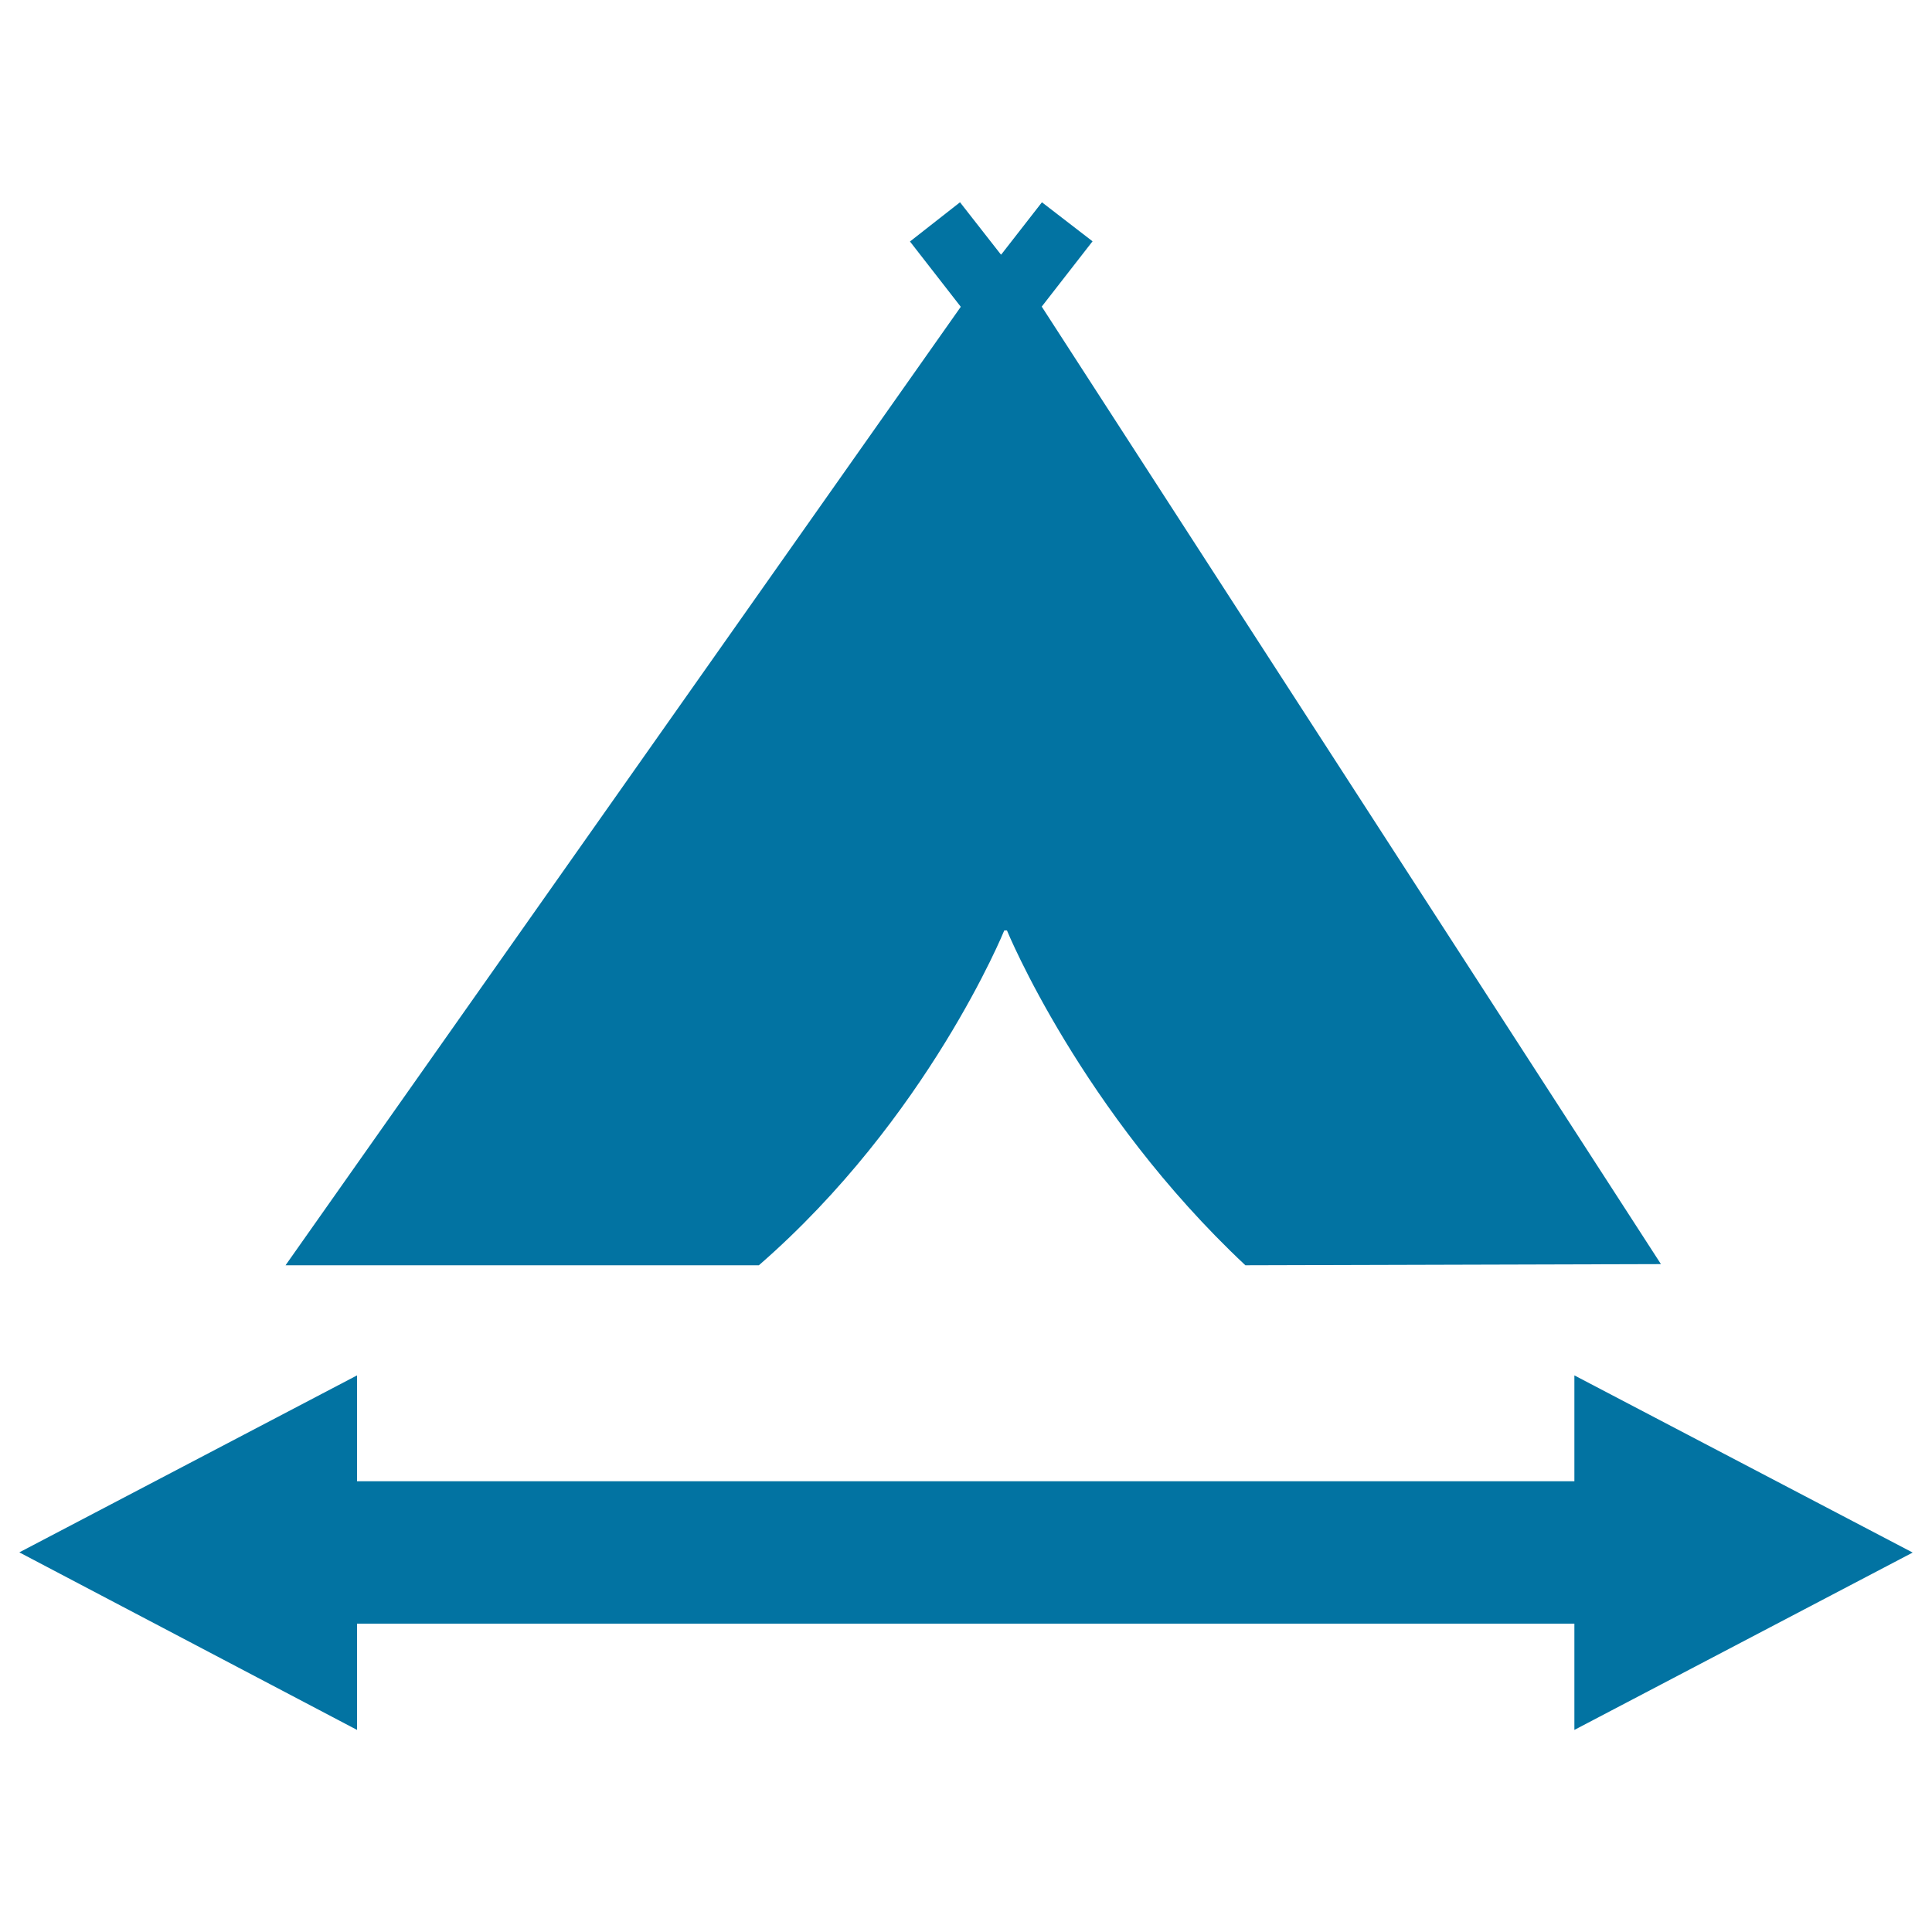 <svg xmlns="http://www.w3.org/2000/svg" viewBox="0 0 1000 1000" style="fill:#0273a2">
<title>Tent Width SVG icon</title>
<g><path d="M814.9,895.4v-55H399.7l0,0H184.8v55L10,803.5l174.8-91.6v54.8h221l0,0h409.1v-54.8L990,803.6L814.9,895.4z M539.2,158.7l26.3-33.8l-26.2-20.2l-21.1,27.1l-0.1-0.2v0.2l-21.2-27.1l-25.9,20.3l26.3,33.8L147.8,654.9h245c87.6-76.2,127-173.3,127-173.3h1.4c0,0,38.3,93.5,123.4,173.3l215.1-0.6L539.2,158.7z"/></g>
</svg>